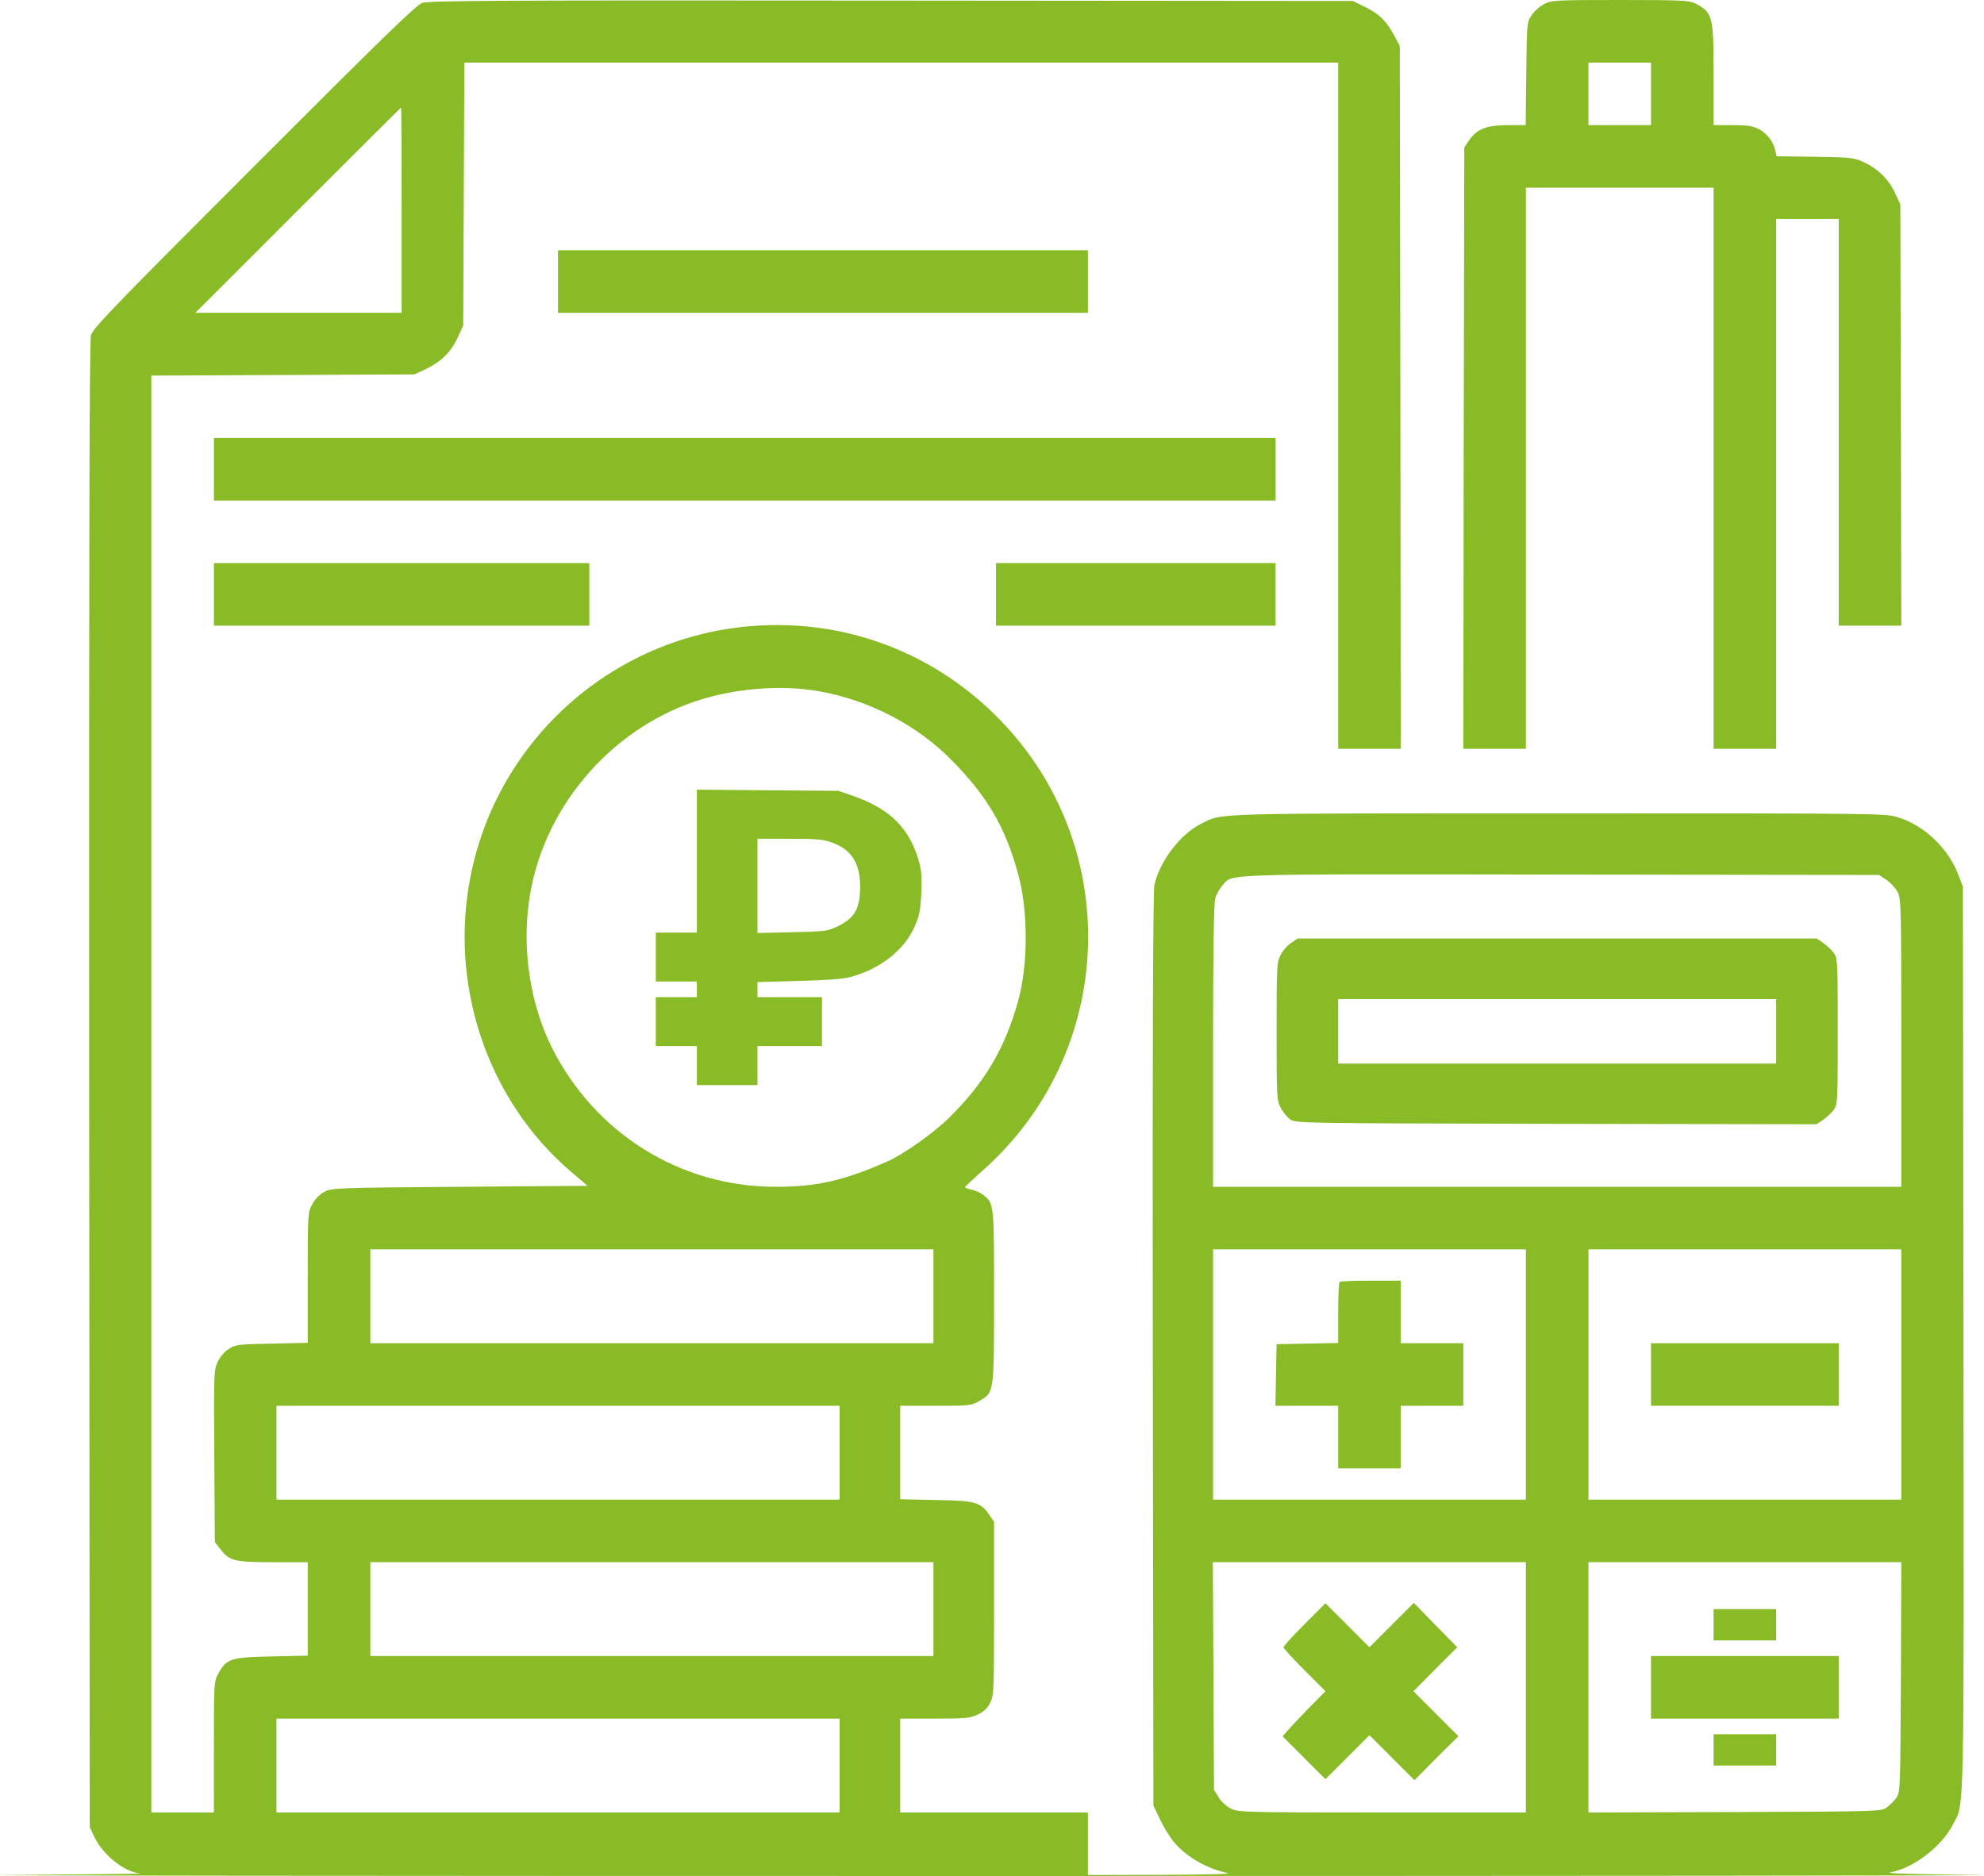 <?xml version="1.0" encoding="UTF-8"?> <!-- Generator: Adobe Illustrator 24.0.2, SVG Export Plug-In . SVG Version: 6.00 Build 0) --> <svg xmlns="http://www.w3.org/2000/svg" xmlns:xlink="http://www.w3.org/1999/xlink" id="Слой_1" x="0px" y="0px" viewBox="0 0 1014.7 959.5" style="enable-background:new 0 0 1014.7 959.5;" xml:space="preserve"> <style type="text/css"> .st0{fill:#88BB26;} </style> <g transform="translate(0,960) scale(0.1,-0.1)"> <path class="st0" d="M2159,9585c-31-11-210-185-861-837c-726-726-824-828-833-864c-8-30-10-1141-9-3835l3-3794l22-47 c43-94,156-184,237-190c17-2-286-5-674-8s1835-5,4940-5s5418,2,5140,5c-294,3-486,8-459,13c119,20,265,132,323,245 c60,118,56-33,54,2489l-3,2308l-23,60c-51,136-174,253-309,295c-64,20-91,20-1737,20c-1798,0-1713,2-1823-51 c-107-51-217-194-243-316c-7-32-10-815-8-2378l3-2330l36-75c20-41,53-94,73-116c64-74,167-132,271-154c24-5-112-8-337-9l-378-1v160 v160h-480h-480v240v240h177c159,0,181,2,220,21c30,14,50,33,63,60c19,36,20,60,20,482v444l-23,33c-45,67-71,75-274,78l-183,4v239 v239h182c175,0,183,1,223,25c76,44,75,36,75,535c0,479,0,475-56,519c-14,11-42,23-60,27c-19,3-34,10-32,13c2,4,39,39,83,78 c694,608,732,1670,84,2323c-330,333-777,502-1244,469c-735-51-1341-602-1461-1329c-91-545,109-1107,517-1458l90-77l-653-5 c-637-5-654-6-693-26c-25-13-47-36-62-64c-23-42-23-48-23-376v-332l-182-4c-170-3-186-5-220-26c-22-13-45-40-58-66 c-20-43-21-54-18-483l3-440l29-37c45-60,71-66,271-66h175v-239v-239l-182-4c-211-4-234-11-275-87c-23-44-23-48-23-378V330H934H774 v3675v3674l673,3l672,3l56,26c79,37,131,88,165,161l29,63l3,673l3,672h2234h2235V7525V5770h160h160l-2,1798l-3,1797l-24,45 c-41,79-79,118-149,152l-67,33l-2360,2C2545,9599,2193,9597,2159,9585z M2054,8525v-525h-527H999l525,525c289,289,526,525,527,525 C2053,9050,2054,8814,2054,8525z M4186,6065c257-45,503-172,680-352c184-186,275-342,341-583c52-187,52-463,0-650 c-67-242-171-418-355-599c-77-76-234-187-315-222c-223-98-359-129-571-129c-487,0-924,273-1145,715c-107,215-151,491-116,742 c63,466,404,876,854,1027C3753,6079,3993,6099,4186,6065z M9648,5100c21-14,46-42,57-62c18-36,19-65,19-773v-735H7964H6204v718 c0,472,4,730,11,755c5,21,22,52,37,68c56,62-46,58,1733,56l1625-2L9648,5100z M4774,2970v-240H3334H1894v240v240h1440h1440V2970z M7804,2570v-640h-800h-800v640v640h800h800V2570z M9724,2570v-640h-800h-800v640v640h800h800V2570z M4294,2170v-240H2854H1414v240 v240h1440h1440V2170z M4774,1370v-240H3334H1894v240v240h1440h1440V1370z M7804,970V330h-735c-712,0-737,1-774,20 c-22,11-50,36-62,57l-24,38l-3,583l-3,582h801h800V970z M9722,1021c-3-578-3-590-24-617c-11-15-33-37-48-48c-27-21-38-21-777-24 l-749-2v640v640h800h800L9722,1021z M4294,570V330H2854H1414v240v240h1440h1440V570z"></path> <path class="st0" d="M3564,5196v-366h-105h-105v-125v-125h105h105v-40v-40h-105h-105v-125v-125h105h105v-100v-100h155h155v100v100 h165h165v125v125h-165h-165v39v38l213,6c146,4,229,10,267,21c151,43,268,135,322,253c26,58,31,83,36,174c4,89,1,118-16,176 c-49,161-147,256-327,320l-80,28l-362,3l-363,3V5196z M4257,5290c99-37,142-105,142-225c0-110-26-158-109-200c-58-28-64-29-238-33 l-178-4v241v241h165C4179,5310,4211,5307,4257,5290z"></path> <path class="st0" d="M6603,4777c-19-12-43-40-54-62c-19-38-20-60-20-390s1-352,20-389c11-22,33-49,48-60c28-21,32-21,1361-24 l1333-2l33,22c18,13,43,36,54,51c20,28,21,39,21,402s-1,374-21,402c-11,15-36,38-54,51l-33,22H7964H6637L6603,4777z M9084,4325 v-165H7964H6844v165v165h1120h1120V4325z"></path> <path class="st0" d="M6851,3043c-4-3-7-75-7-159v-153l-157-3l-158-3l-3-157l-3-158h161h160v-160v-160h160h160v160v160h160h160v160 v160h-160h-160v160v160h-153C6926,3050,6854,3047,6851,3043z"></path> <path class="st0" d="M8444,2570v-160h480h480v160v160h-480h-480V2570z"></path> <path class="st0" d="M6671,1292c-59-59-107-112-107-117s48-58,107-117l108-108l-91-92c-49-51-98-103-109-116l-19-23l109-109 l110-110l112,112l113,113l115-115l115-115l112,113l113,112l-115,115l-115,115l112,113l112,112l-111,113l-111,114l-114-114l-113-113 l-113,113l-112,112L6671,1292z"></path> <path class="st0" d="M8764,1290v-80h160h160v80v80h-160h-160V1290z"></path> <path class="st0" d="M8444,970V810h480h480v160v160h-480h-480V970z"></path> <path class="st0" d="M8764,650v-80h160h160v80v80h-160h-160V650z"></path> <path class="st0" d="M7899,9580c-22-11-51-36-65-57c-25-36-25-38-28-300l-3-263h-91c-109,0-159-20-198-77l-25-37l-3-1538l-2-1538 h160h160v1435v1435h480h480V7205V5770h160h160v1355v1355h160h160V7440V6400h160h160l-2,1078l-3,1077l-26,56c-33,71-87,125-158,158 c-53,25-65,26-252,29l-197,3l-6,27c-9,46-43,90-85,112c-32,16-59,20-136,20h-95v254c0,307-4,323-97,370c-28,14-79,16-380,16 C7959,9600,7937,9599,7899,9580z M8444,9120v-160h-160h-160v160v160h160h160V9120z"></path> <path class="st0" d="M2854,8160v-160h1355h1355v160v160H4209H2854V8160z"></path> <path class="st0" d="M1094,7200v-160h2715h2715v160v160H3809H1094V7200z"></path> <path class="st0" d="M1094,6560v-160h960h960v160v160h-960h-960V6560z"></path> <path class="st0" d="M5094,6560v-160h715h715v160v160h-715h-715V6560z"></path> </g> </svg> 